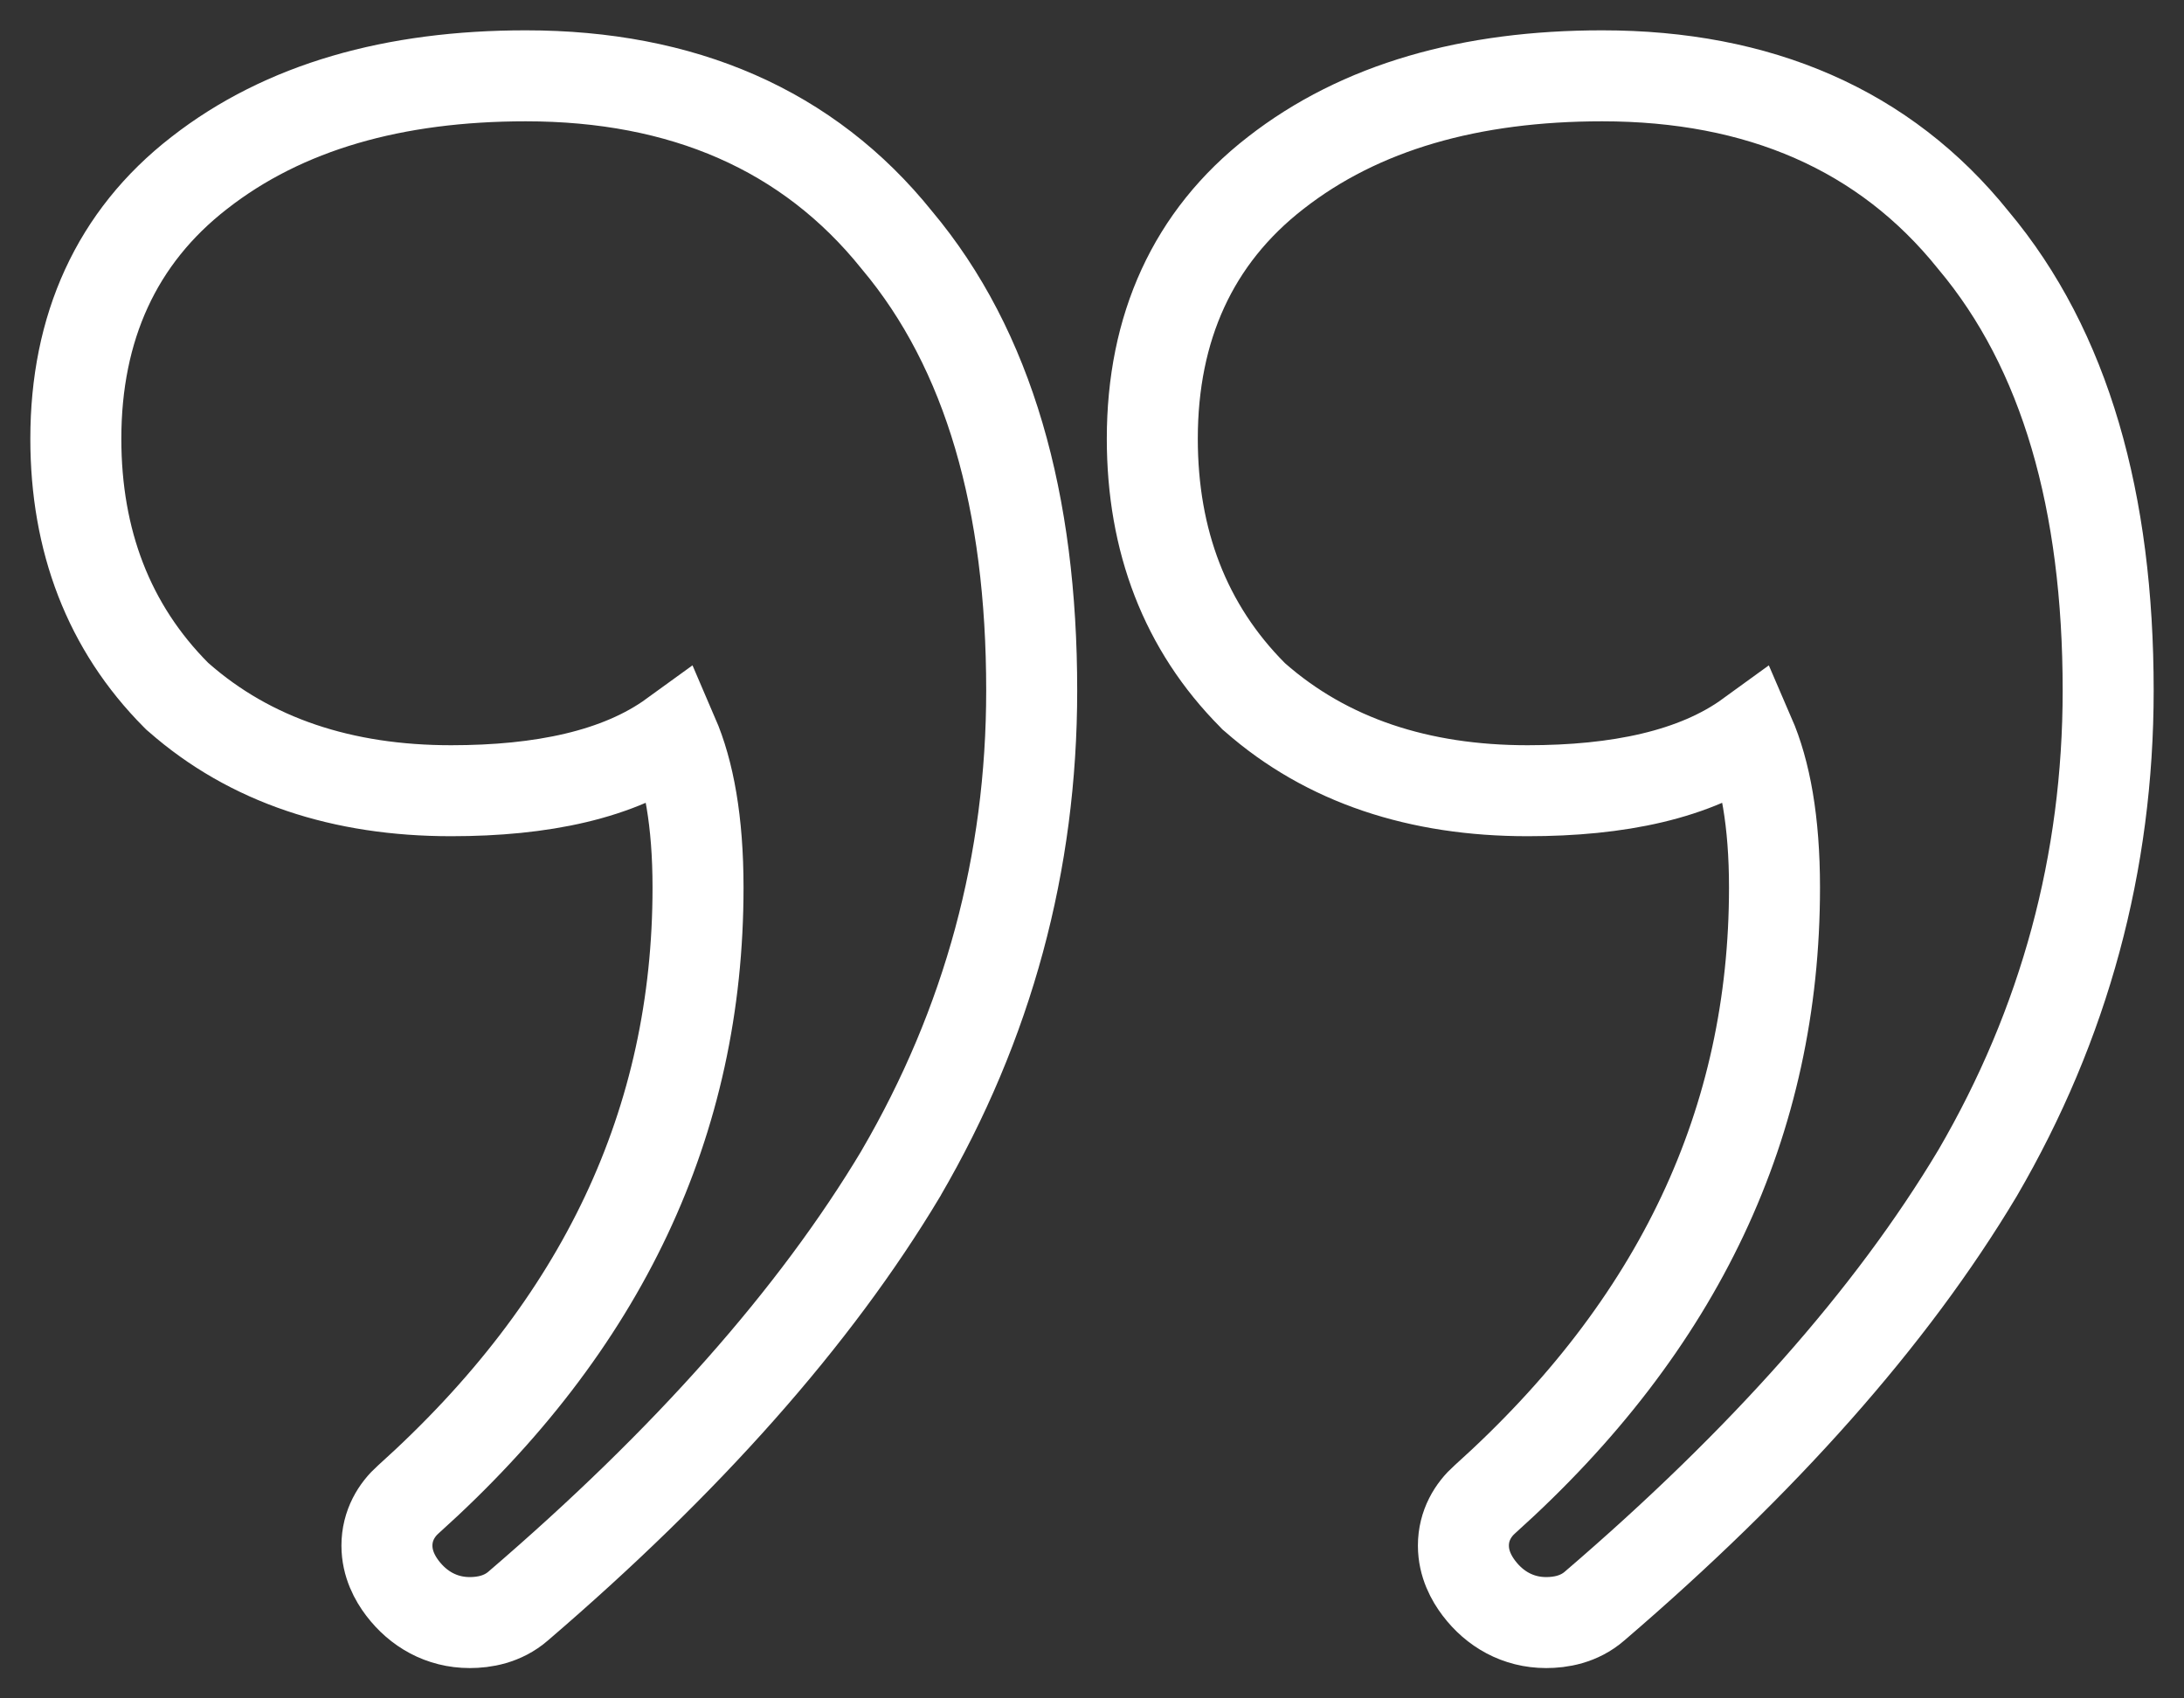 <svg xmlns="http://www.w3.org/2000/svg" width="36" height="28" viewBox="0 0 36 28" fill="none"><rect x="0" y="0" width="36" height="28" fill="#333333" stroke="none"/><path d="M32.592 19.348L32.592 19.348L32.597 19.34C34.031 16.88 34.75 14.223 34.75 11.383C34.75 8.276 34.045 5.766 32.529 3.96C31.065 2.135 28.989 1.25 26.41 1.25C24.245 1.25 22.425 1.759 21.026 2.852C19.661 3.912 18.994 5.405 18.994 7.233C18.994 8.912 19.535 10.342 20.648 11.461L20.665 11.479L20.684 11.495C21.873 12.541 23.395 13.036 25.18 13.036C26.669 13.036 27.945 12.776 28.84 12.126C29.098 12.722 29.25 13.54 29.25 14.632C29.25 18.485 27.684 21.837 24.476 24.718C24.284 24.888 24.122 25.147 24.122 25.481C24.122 25.784 24.257 26.024 24.377 26.182C24.638 26.527 25.021 26.75 25.487 26.75C25.716 26.75 26.027 26.702 26.285 26.477C29.061 24.096 31.172 21.721 32.592 19.348ZM14.849 19.348L14.849 19.348L14.853 19.34C16.287 16.88 17.006 14.223 17.006 11.383C17.006 8.276 16.301 5.766 14.785 3.96C13.321 2.135 11.246 1.25 8.667 1.25C6.501 1.25 4.681 1.759 3.283 2.852C1.917 3.912 1.25 5.405 1.25 7.233C1.25 8.912 1.791 10.342 2.904 11.461L2.922 11.479L2.941 11.495C4.129 12.541 5.651 13.036 7.436 13.036C8.925 13.036 10.201 12.776 11.097 12.126C11.354 12.722 11.506 13.54 11.506 14.632C11.506 18.485 9.94 21.837 6.732 24.718C6.54 24.888 6.378 25.147 6.378 25.481C6.378 25.784 6.513 26.024 6.633 26.182C6.895 26.527 7.277 26.75 7.744 26.75C7.973 26.75 8.283 26.702 8.542 26.477C11.317 24.096 13.428 21.721 14.849 19.348Z" stroke="white" stroke-width="1.5"></path></svg>